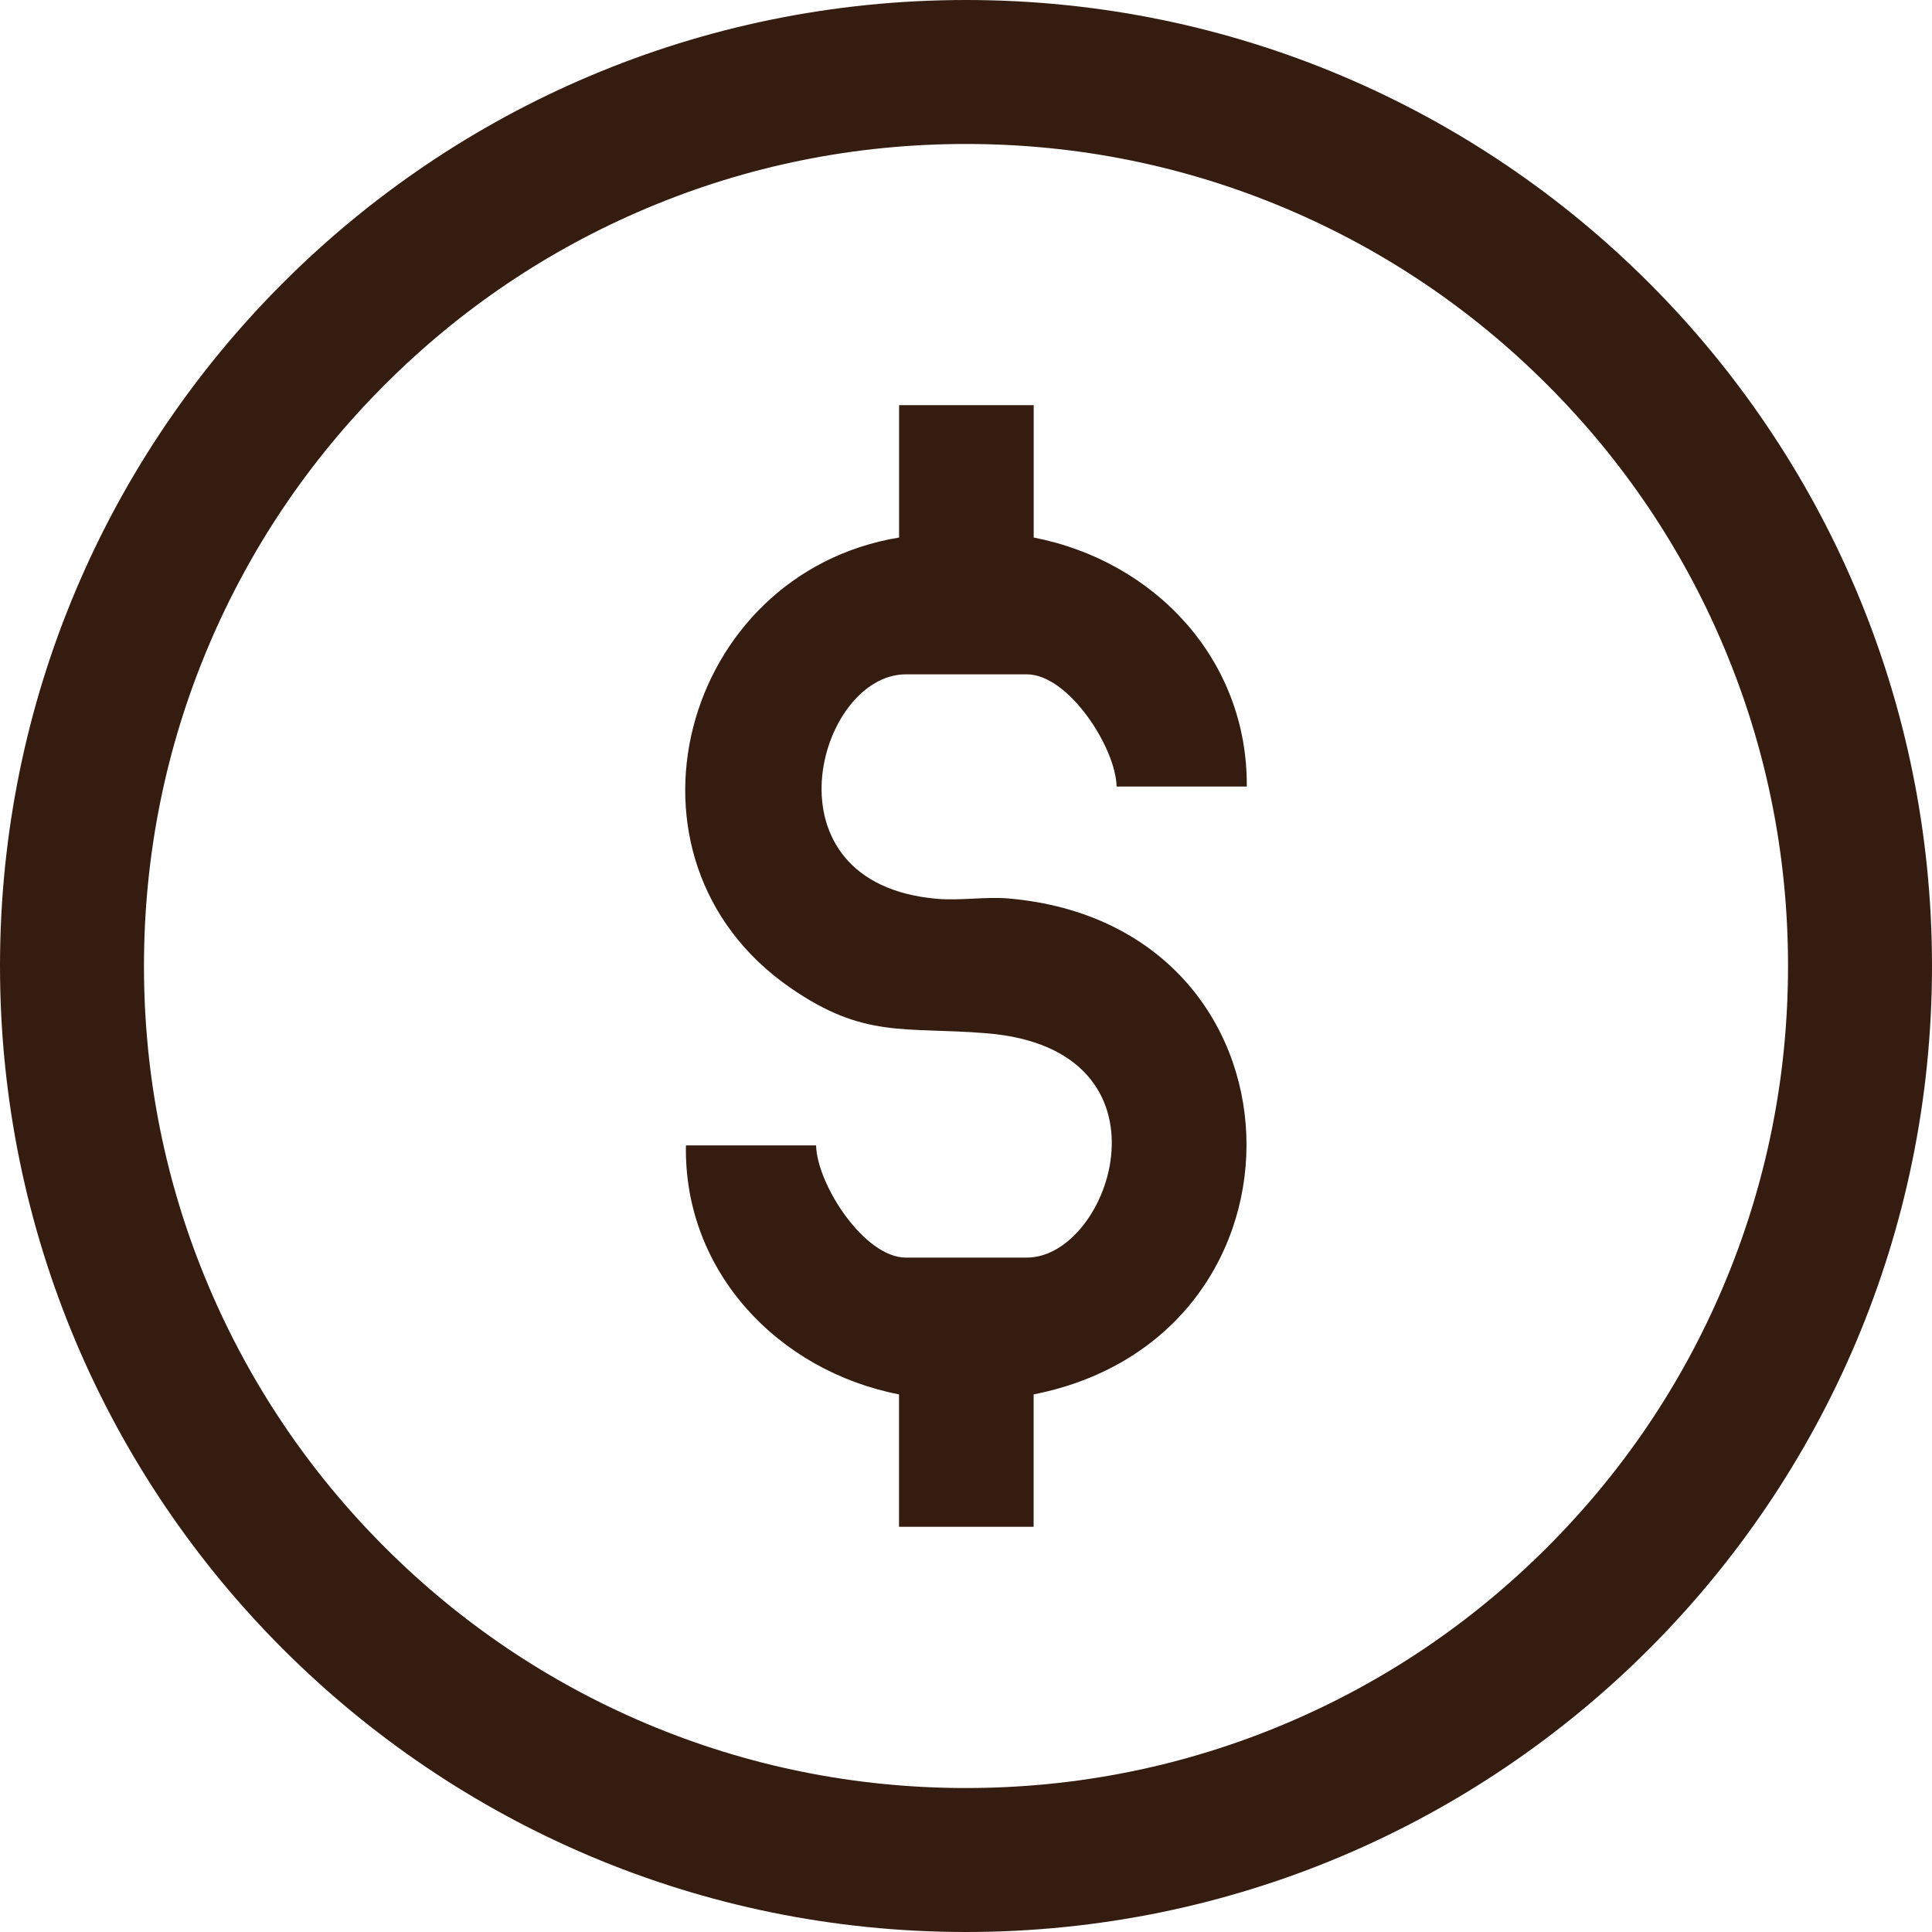 <svg width="27" height="27" viewBox="0 0 27 27" fill="none" xmlns="http://www.w3.org/2000/svg">
<g clip-path="url(#clip0_114_4448)">
<path d="M13.5 2.012C15.052 2.012 16.556 2.316 17.971 2.914C19.339 3.493 20.567 4.321 21.623 5.377C22.679 6.432 23.508 7.661 24.086 9.029C24.685 10.444 24.988 11.948 24.988 13.5C24.988 15.052 24.684 16.556 24.086 17.971C23.508 19.339 22.679 20.567 21.623 21.623C20.567 22.679 19.339 23.507 17.971 24.086C16.556 24.684 15.052 24.988 13.5 24.988C11.948 24.988 10.444 24.684 9.029 24.086C7.661 23.507 6.432 22.678 5.377 21.623C4.321 20.567 3.493 19.339 2.914 17.971C2.315 16.556 2.012 15.052 2.012 13.5C2.012 11.948 2.316 10.444 2.914 9.029C3.493 7.661 4.321 6.432 5.377 5.377C6.432 4.321 7.661 3.492 9.029 2.914C10.444 2.315 11.948 2.012 13.5 2.012ZM13.5 0C6.044 0 0 6.044 0 13.5C0 20.955 6.044 27 13.5 27C20.955 27 27 20.955 27 13.5C27 6.044 20.956 0 13.5 0Z" fill="#341D10"/>
<path d="M12.565 5.662H14.446V7.512C16.142 7.842 17.438 9.222 17.424 10.992H15.605C15.592 10.445 14.931 9.424 14.351 9.424H12.659C11.425 9.424 10.617 12.348 13.095 12.561C13.421 12.589 13.778 12.528 14.103 12.557C18.395 12.938 18.536 18.677 14.445 19.487V21.337H12.564V19.487C10.879 19.159 9.554 17.771 9.586 16.007H11.405C11.418 16.554 12.079 17.575 12.659 17.575H14.351C15.531 17.575 16.512 14.662 13.787 14.44C12.634 14.346 12.079 14.522 11.04 13.801C8.442 11.999 9.519 8.015 12.565 7.512V5.662L12.565 5.662Z" fill="#341D10"/>
</g>
<defs>
<clipPath id="clip0_114_4448">
<rect width="27" height="27" fill="white"/>
</clipPath>
</defs>
</svg>
